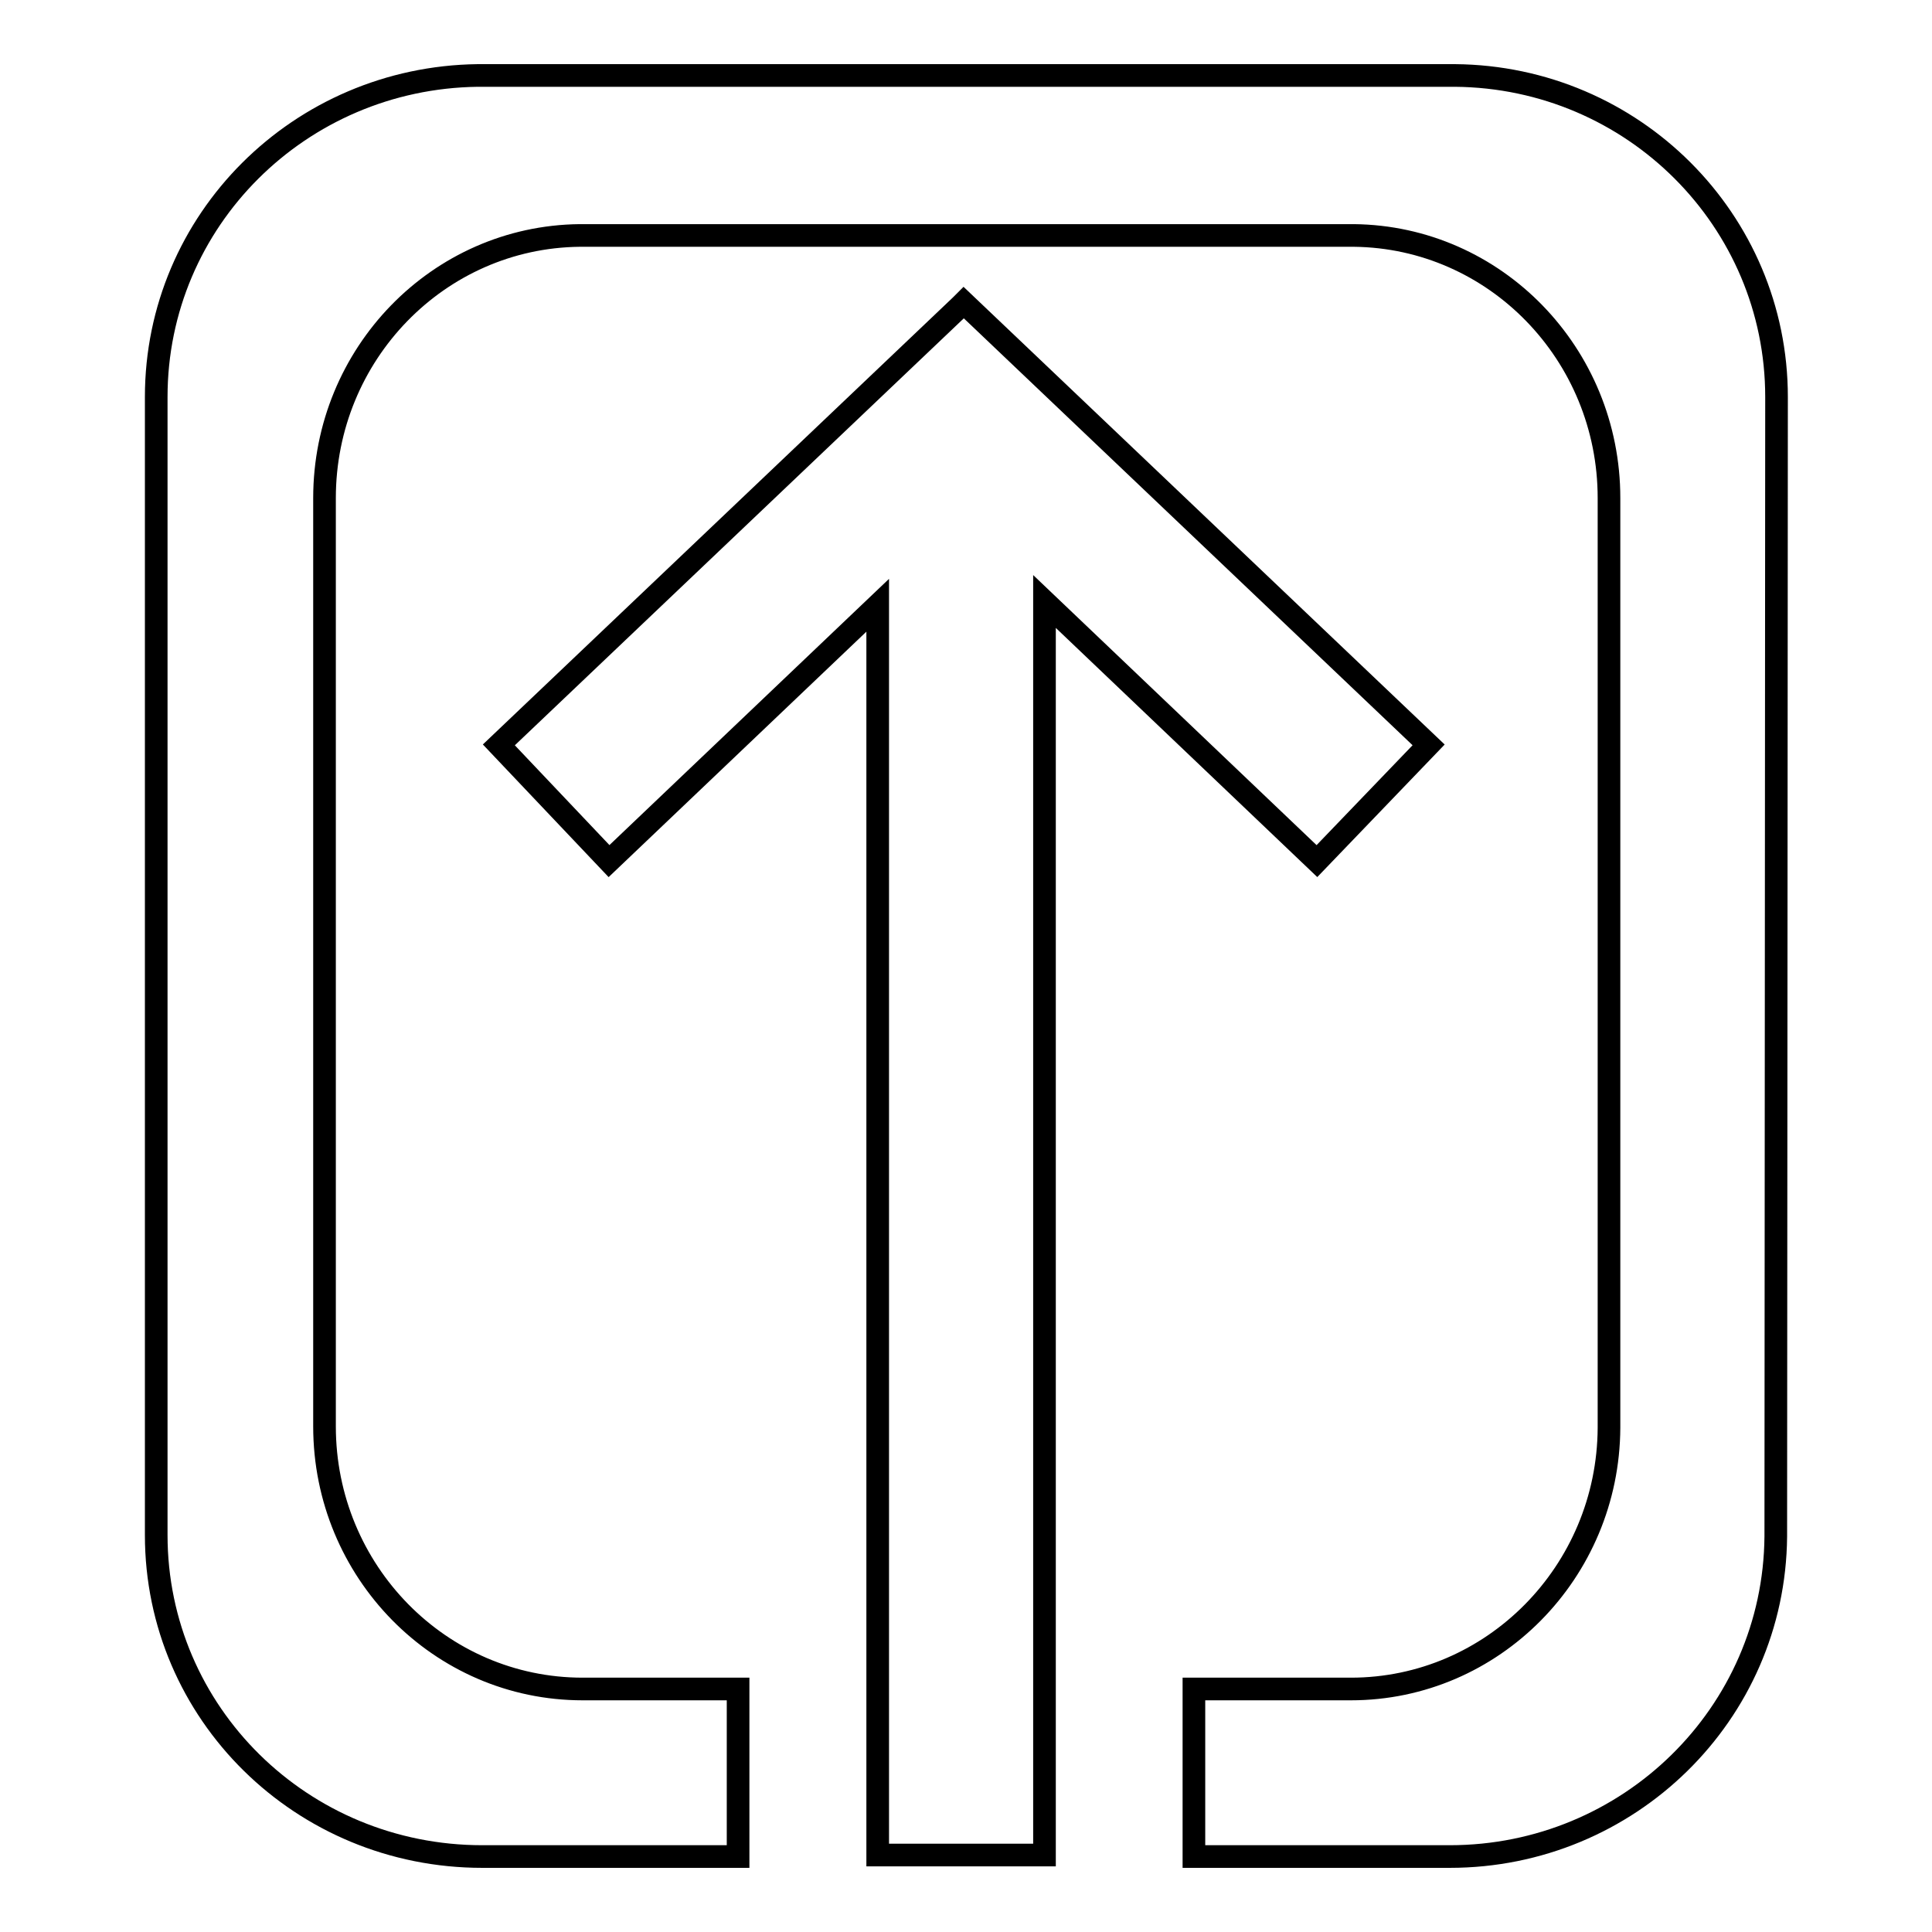 <?xml version="1.0" encoding="utf-8"?>
<!-- Svg Vector Icons : http://www.onlinewebfonts.com/icon -->
<!DOCTYPE svg PUBLIC "-//W3C//DTD SVG 1.1//EN" "http://www.w3.org/Graphics/SVG/1.1/DTD/svg11.dtd">
<svg version="1.1" xmlns="http://www.w3.org/2000/svg" xmlns:xlink="http://www.w3.org/1999/xlink" x="0px" y="0px" viewBox="0 0 256 256" enable-background="new 0 0 256 256" xml:space="preserve">
<g><g><path stroke-width="3" fill-opacity="0" stroke="#000000"  d="M189.3,98.7l-61.6-58.6l-0.4,0.4L66.1,98.7l14.6,15.4l35.6-33.9v165.6h22.1V79.7l36.1,34.4L189.3,98.7z"/><path stroke-width="3" fill-opacity="0" stroke="#000000"  d="M235.4,52.6c0-23.4-19-42.4-42.6-42.6l0,0H63.3c-23.6,0.3-42.6,19.2-42.6,42.6l0,0v150.2l0,0c0,0.2,0,0.4,0,0.6c0,23.6,19.3,42.6,43.2,42.6c0.7,0,1.5,0,2.2,0h31.7v-22.2H79c-0.6,0-1.2,0-1.8,0c-18.9,0-34.2-15.6-34.2-34.8c0-0.1,0-0.3,0-0.5l0,0V66c0-19.1,15.1-34.6,33.8-34.8l0,0h102.6c18.7,0.2,33.8,15.7,33.8,34.8l0,0v123.2l0,0c-0.1,19.1-15.4,34.6-34.2,34.6c-0.6,0-1.2,0-1.8,0h-19v22.2h31.7c0.7,0,1.5,0,2.2,0c23.7,0,43-18.9,43.2-42.4l0,0L235.4,52.6L235.4,52.6z"/></g></g>
</svg>